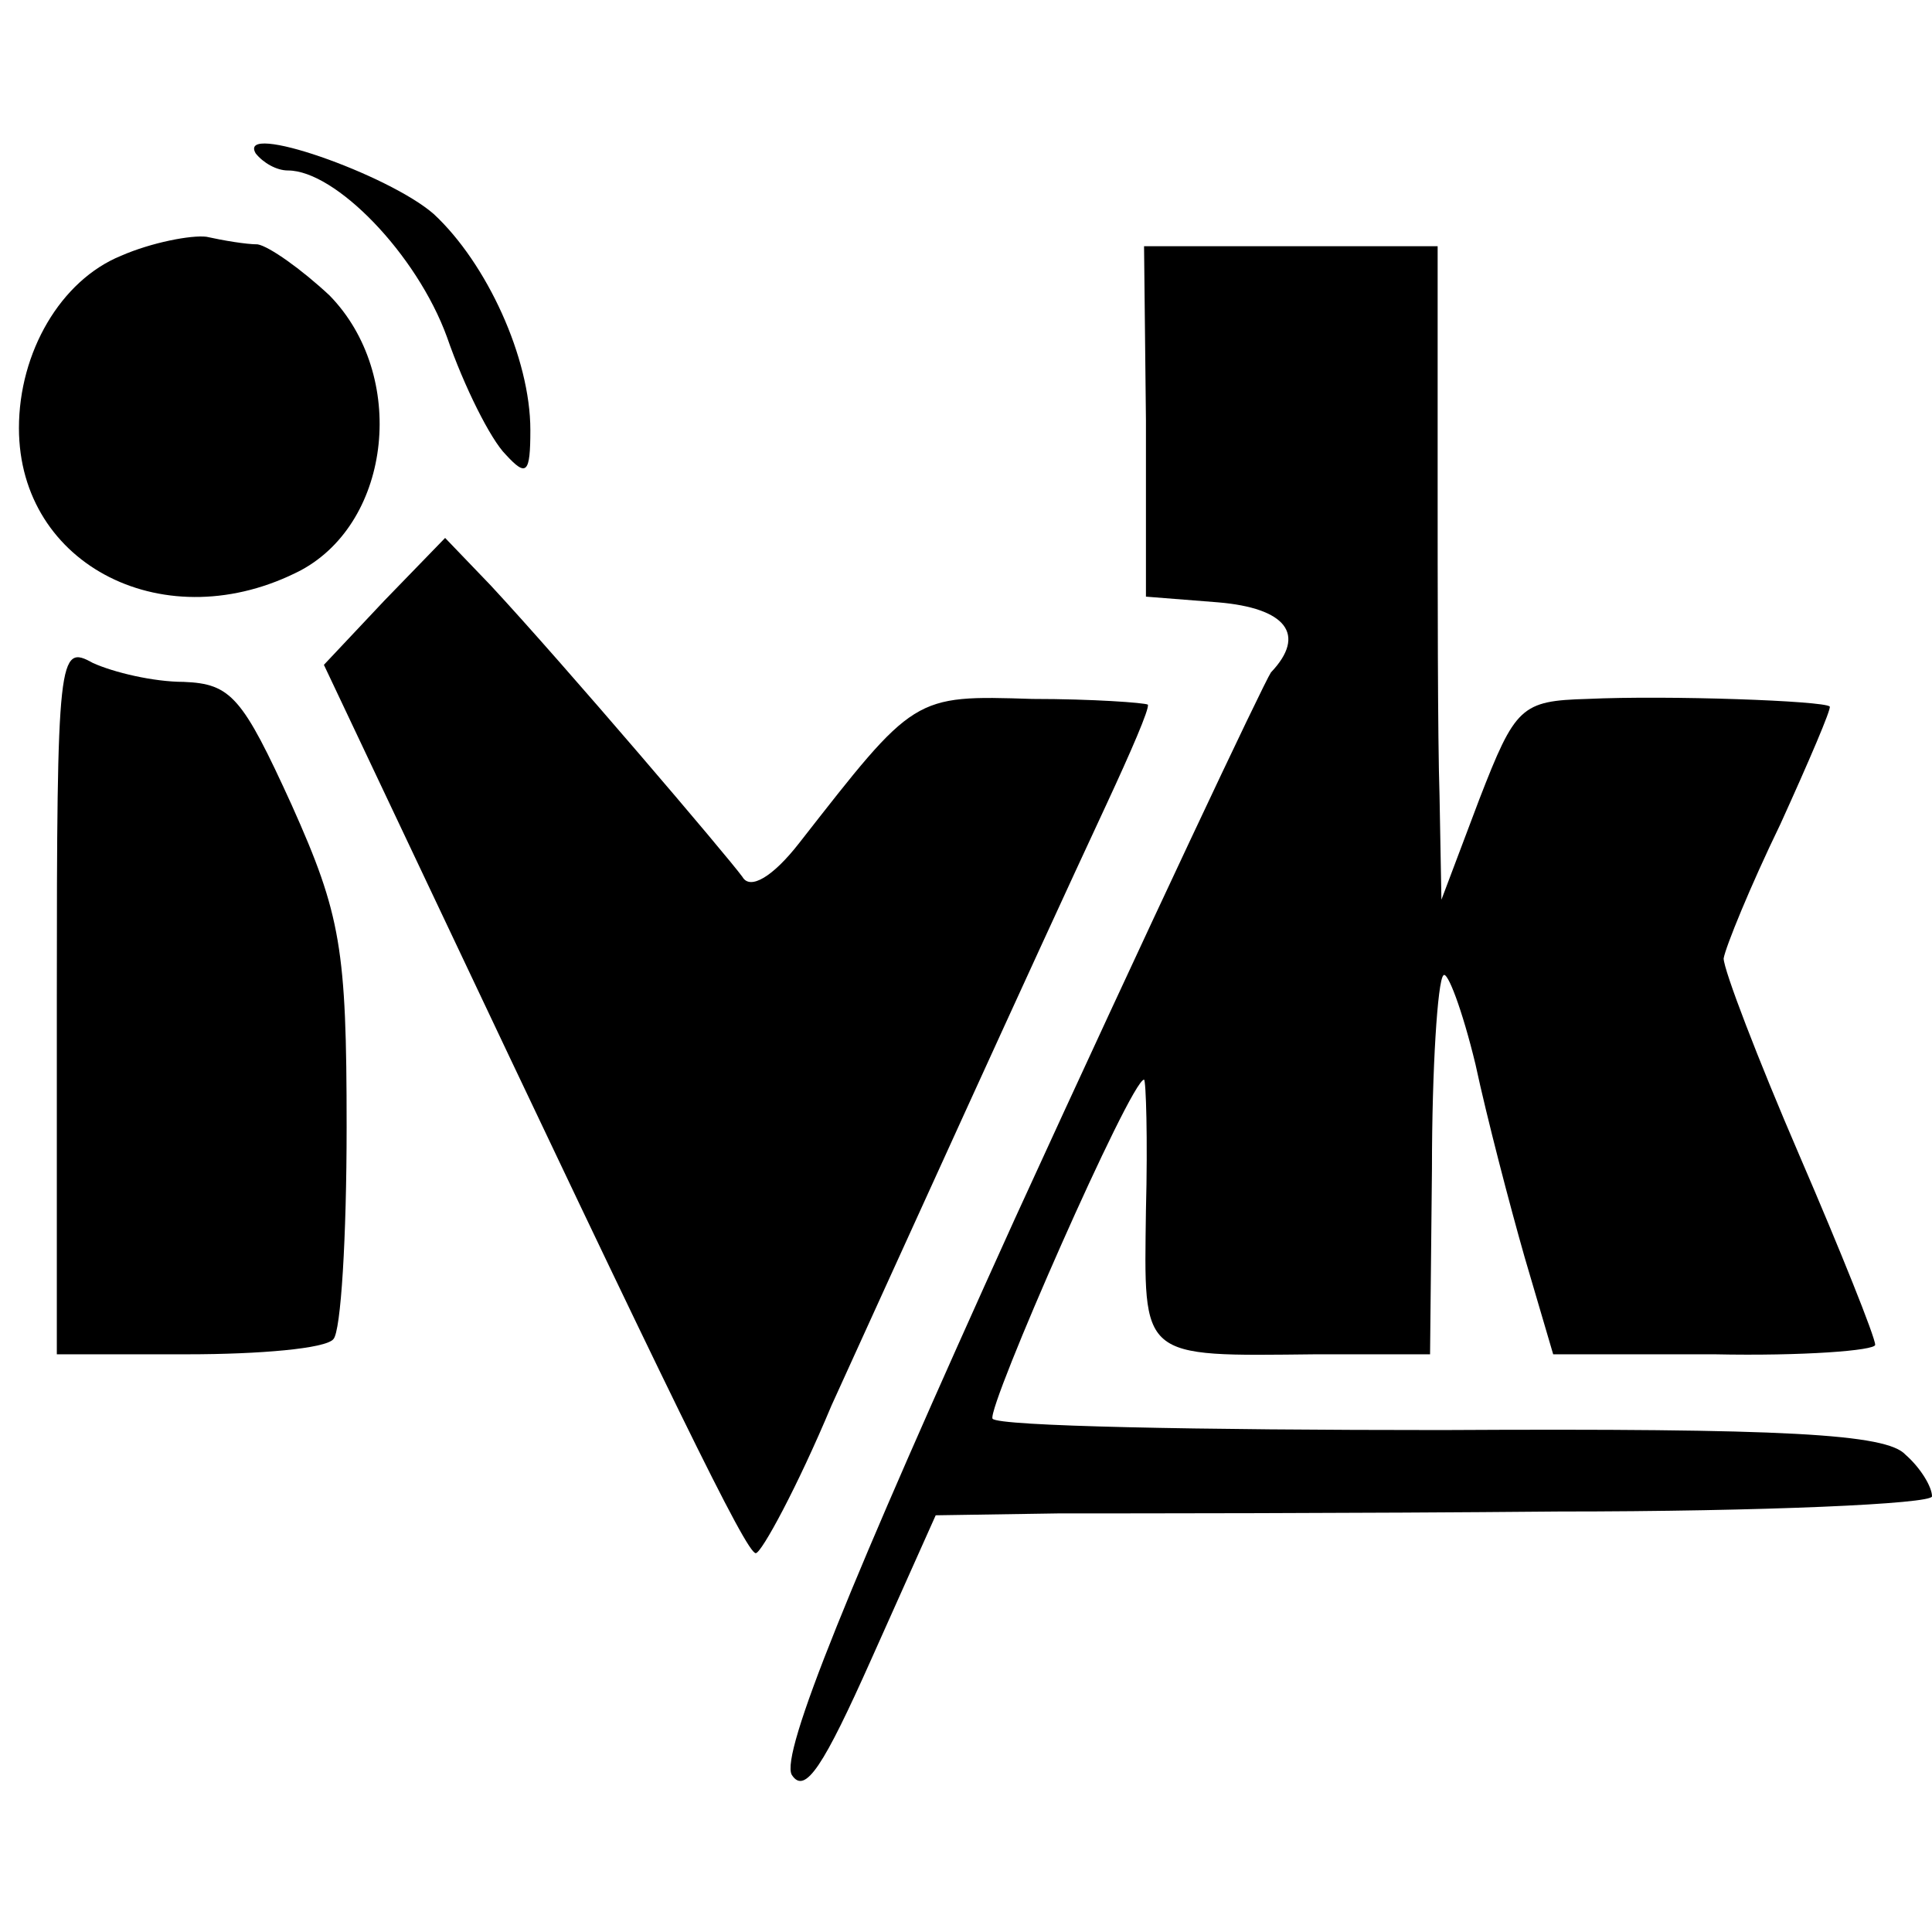 <?xml version="1.0" standalone="no"?>
<!DOCTYPE svg PUBLIC "-//W3C//DTD SVG 20010904//EN"
 "http://www.w3.org/TR/2001/REC-SVG-20010904/DTD/svg10.dtd">
<svg version="1.0" xmlns="http://www.w3.org/2000/svg"
 width="102pt" height="102pt" viewBox="0 0 102 102"
 preserveAspectRatio="xMidYMid meet">
<g transform="translate(0,102) scale(0.1,-0.1)"
fill="#000000" stroke="none">
<path d="M135 939 c4 -5 11 -9 17 -9 25 0 68 -44 84 -88 9 -26 23 -54 31 -62
11 -12 13 -10 13 13 0 38 -23 88 -51 114 -24 21 -104 49 -94 32z"/>
<path d="M64 885 c-32 -13 -54 -51 -54 -91 0 -73 78 -112 149 -75 48 26 56
103 15 145 -15 14 -32 26 -38 27 -6 0 -18 2 -27 4 -8 1 -29 -3 -45 -10z"/>
<path d="M605 798 l0 -93 38 -3 c36 -3 47 -17 28 -37 -4 -6 -65 -135 -135
-288 -88 -194 -124 -283 -118 -294 7 -11 17 5 42 61 l34 76 65 1 c36 0 155 0
264 1 108 0 197 4 197 8 0 5 -6 15 -14 22 -10 11 -63 14 -245 13 -128 0 -234
2 -237 6 -3 6 73 179 80 179 1 0 2 -31 1 -69 -1 -79 -4 -77 90 -76 l60 0 1 98
c0 53 3 99 6 102 2 3 10 -18 17 -47 6 -28 18 -74 26 -102 l15 -51 85 0 c47 -1
85 2 85 5 0 4 -18 49 -40 100 -22 51 -40 98 -40 104 1 6 14 38 30 71 15 33 27
61 26 62 -3 3 -85 6 -128 4 -35 -1 -38 -4 -57 -53 l-20 -53 -1 55 c-1 30 -1
108 -1 173 l0 117 -78 0 -77 0 1 -92z"/>
<path d="M203 703 l-32 -34 53 -112 c131 -277 170 -357 175 -357 3 0 22 35 40
78 36 79 104 229 145 317 13 28 23 51 22 53 -2 1 -29 3 -61 3 -63 2 -62 2
-123 -76 -14 -18 -26 -25 -30 -18 -8 11 -94 112 -133 154 l-24 25 -32 -33z"/>
<path d="M30 493 l0 -188 69 0 c38 0 73 3 77 8 4 4 7 54 7 112 0 94 -3 112
-29 170 -26 57 -32 64 -57 65 -16 0 -37 5 -48 10 -18 10 -19 5 -19 -177z"/>
</g>
</svg>
